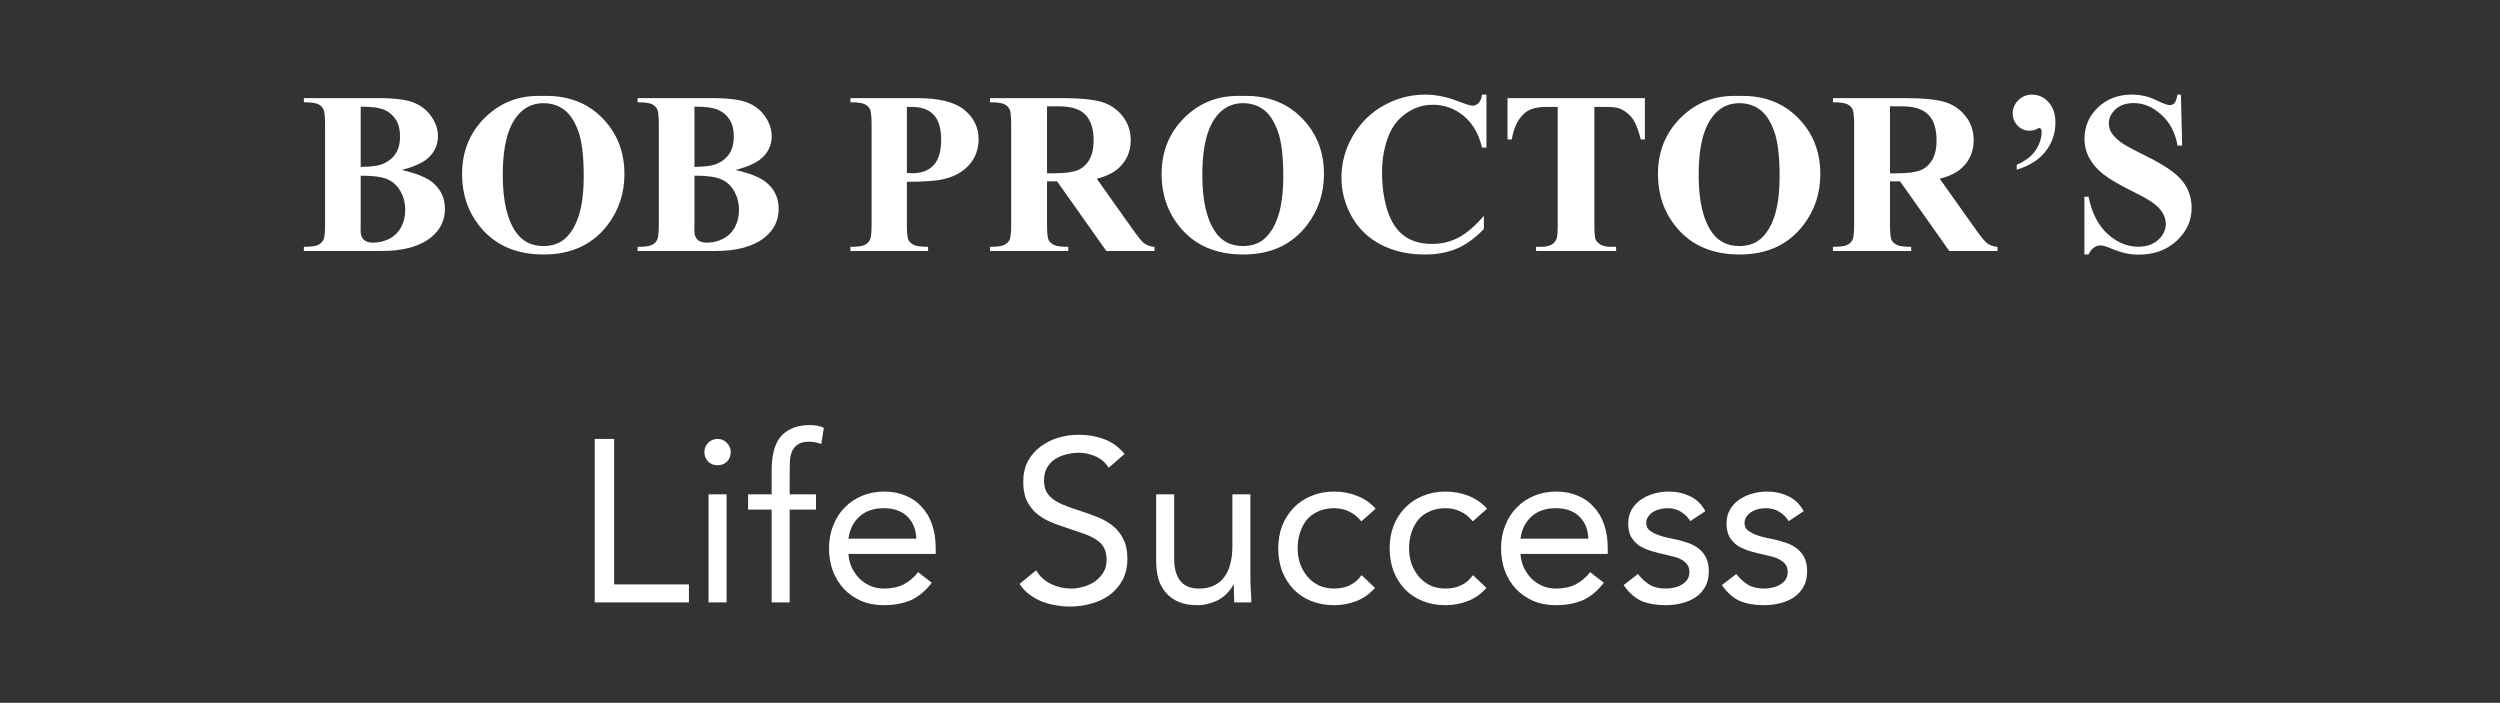 <svg xmlns="http://www.w3.org/2000/svg" width="249" height="70" viewBox="0 0 249 70" fill="none"><rect x="0" y="0" width="249" height="70" fill="#333333" stroke="none"/><path d="M40.013 16.925C41.458 17.262 42.473 17.67 43.057 18.149C43.895 18.831 44.315 19.714 44.315 20.8C44.315 21.945 43.854 22.892 42.933 23.641C41.803 24.547 40.159 25 38.003 25H30.265V24.584C30.969 24.584 31.444 24.521 31.691 24.394C31.946 24.259 32.122 24.087 32.219 23.877C32.324 23.667 32.377 23.151 32.377 22.327V12.444C32.377 11.621 32.324 11.104 32.219 10.895C32.122 10.677 31.946 10.505 31.691 10.378C31.437 10.251 30.961 10.187 30.265 10.187V9.771H37.565C39.309 9.771 40.545 9.929 41.271 10.243C41.997 10.55 42.57 11.014 42.989 11.636C43.408 12.25 43.618 12.905 43.618 13.601C43.618 14.335 43.352 14.99 42.821 15.566C42.289 16.135 41.353 16.588 40.013 16.925ZM35.925 16.622C36.988 16.622 37.771 16.502 38.273 16.263C38.782 16.023 39.171 15.686 39.44 15.252C39.71 14.818 39.845 14.264 39.845 13.59C39.845 12.916 39.71 12.366 39.44 11.939C39.178 11.505 38.8 11.175 38.306 10.951C37.812 10.726 37.018 10.617 35.925 10.625V16.622ZM35.925 17.498V22.383L35.914 22.945C35.914 23.349 36.015 23.656 36.217 23.866C36.427 24.068 36.734 24.169 37.138 24.169C37.737 24.169 38.287 24.038 38.789 23.776C39.298 23.506 39.688 23.121 39.957 22.619C40.227 22.11 40.361 21.545 40.361 20.923C40.361 20.212 40.197 19.576 39.867 19.014C39.538 18.445 39.085 18.048 38.508 17.824C37.932 17.599 37.071 17.491 35.925 17.498ZM54.006 9.558C56.432 9.468 58.401 10.176 59.914 11.681C61.433 13.185 62.193 15.069 62.193 17.33C62.193 19.261 61.628 20.961 60.498 22.428C59 24.375 56.885 25.348 54.152 25.348C51.412 25.348 49.293 24.42 47.796 22.563C46.613 21.096 46.022 19.355 46.022 17.341C46.022 15.08 46.789 13.197 48.324 11.692C49.866 10.18 51.76 9.468 54.006 9.558ZM54.141 10.277C52.748 10.277 51.689 10.988 50.963 12.411C50.371 13.579 50.076 15.256 50.076 17.442C50.076 20.04 50.532 21.96 51.446 23.203C52.082 24.072 52.973 24.506 54.119 24.506C54.89 24.506 55.534 24.319 56.05 23.944C56.709 23.465 57.222 22.701 57.589 21.653C57.956 20.598 58.139 19.224 58.139 17.532C58.139 15.518 57.952 14.013 57.578 13.017C57.203 12.014 56.724 11.306 56.14 10.895C55.564 10.483 54.897 10.277 54.141 10.277ZM73.255 16.925C74.7 17.262 75.715 17.67 76.299 18.149C77.137 18.831 77.557 19.714 77.557 20.8C77.557 21.945 77.096 22.892 76.175 23.641C75.045 24.547 73.401 25 71.245 25H63.507V24.584C64.211 24.584 64.686 24.521 64.934 24.394C65.188 24.259 65.364 24.087 65.461 23.877C65.566 23.667 65.619 23.151 65.619 22.327V12.444C65.619 11.621 65.566 11.104 65.461 10.895C65.364 10.677 65.188 10.505 64.934 10.378C64.679 10.251 64.204 10.187 63.507 10.187V9.771H70.807C72.552 9.771 73.787 9.929 74.513 10.243C75.239 10.55 75.812 11.014 76.231 11.636C76.651 12.25 76.86 12.905 76.86 13.601C76.86 14.335 76.595 14.99 76.063 15.566C75.531 16.135 74.596 16.588 73.255 16.925ZM69.168 16.622C70.231 16.622 71.013 16.502 71.515 16.263C72.024 16.023 72.413 15.686 72.683 15.252C72.952 14.818 73.087 14.264 73.087 13.59C73.087 12.916 72.952 12.366 72.683 11.939C72.421 11.505 72.043 11.175 71.548 10.951C71.054 10.726 70.261 10.617 69.168 10.625V16.622ZM69.168 17.498V22.383L69.156 22.945C69.156 23.349 69.257 23.656 69.46 23.866C69.669 24.068 69.976 24.169 70.38 24.169C70.979 24.169 71.53 24.038 72.031 23.776C72.54 23.506 72.93 23.121 73.199 22.619C73.469 22.11 73.603 21.545 73.603 20.923C73.603 20.212 73.439 19.576 73.109 19.014C72.78 18.445 72.327 18.048 71.751 17.824C71.174 17.599 70.313 17.491 69.168 17.498ZM90.326 18.105V22.327C90.326 23.151 90.374 23.671 90.472 23.888C90.576 24.098 90.756 24.266 91.011 24.394C91.273 24.521 91.748 24.584 92.437 24.584V25H84.699V24.584C85.403 24.584 85.878 24.521 86.126 24.394C86.38 24.259 86.556 24.087 86.653 23.877C86.758 23.667 86.811 23.151 86.811 22.327V12.444C86.811 11.621 86.758 11.104 86.653 10.895C86.556 10.677 86.38 10.505 86.126 10.378C85.871 10.251 85.395 10.187 84.699 10.187V9.771H91.336C93.523 9.771 95.091 10.161 96.042 10.94C96.993 11.718 97.468 12.691 97.468 13.859C97.468 14.848 97.161 15.694 96.547 16.398C95.933 17.101 95.087 17.58 94.009 17.835C93.283 18.015 92.055 18.105 90.326 18.105ZM90.326 10.648V17.229C90.573 17.244 90.76 17.251 90.887 17.251C91.801 17.251 92.504 16.981 92.999 16.442C93.493 15.896 93.74 15.053 93.74 13.915C93.74 12.785 93.493 11.958 92.999 11.434C92.504 10.909 91.767 10.648 90.786 10.648H90.326ZM104.285 18.06V22.327C104.285 23.151 104.334 23.671 104.431 23.888C104.536 24.098 104.716 24.266 104.97 24.394C105.225 24.521 105.7 24.584 106.396 24.584V25H98.603V24.584C99.306 24.584 99.782 24.521 100.029 24.394C100.283 24.259 100.459 24.087 100.557 23.877C100.661 23.667 100.714 23.151 100.714 22.327V12.444C100.714 11.621 100.661 11.104 100.557 10.895C100.459 10.677 100.283 10.505 100.029 10.378C99.774 10.251 99.299 10.187 98.603 10.187V9.771H105.678C107.52 9.771 108.867 9.899 109.721 10.153C110.574 10.408 111.271 10.88 111.81 11.568C112.349 12.25 112.618 13.051 112.618 13.972C112.618 15.095 112.214 16.023 111.405 16.757C110.889 17.221 110.166 17.569 109.238 17.801L112.899 22.956C113.378 23.622 113.719 24.038 113.921 24.203C114.228 24.435 114.583 24.562 114.988 24.584V25H110.192L105.285 18.06H104.285ZM104.285 10.591V17.262H104.925C105.966 17.262 106.745 17.169 107.261 16.981C107.778 16.787 108.182 16.442 108.474 15.948C108.774 15.447 108.923 14.795 108.923 13.994C108.923 12.834 108.65 11.976 108.104 11.422C107.564 10.868 106.692 10.591 105.487 10.591H104.285ZM123.68 9.558C126.106 9.468 128.075 10.176 129.587 11.681C131.107 13.185 131.867 15.069 131.867 17.33C131.867 19.261 131.302 20.961 130.171 22.428C128.674 24.375 126.559 25.348 123.826 25.348C121.086 25.348 118.967 24.42 117.47 22.563C116.287 21.096 115.695 19.355 115.695 17.341C115.695 15.08 116.463 13.197 117.998 11.692C119.54 10.18 121.434 9.468 123.68 9.558ZM123.815 10.277C122.422 10.277 121.363 10.988 120.637 12.411C120.045 13.579 119.75 15.256 119.75 17.442C119.75 20.04 120.206 21.96 121.12 23.203C121.756 24.072 122.647 24.506 123.792 24.506C124.564 24.506 125.208 24.319 125.724 23.944C126.383 23.465 126.896 22.701 127.263 21.653C127.63 20.598 127.813 19.224 127.813 17.532C127.813 15.518 127.626 14.013 127.251 13.017C126.877 12.014 126.398 11.306 125.814 10.895C125.237 10.483 124.571 10.277 123.815 10.277ZM148.05 9.423V14.702H147.612C147.283 13.324 146.669 12.268 145.771 11.535C144.872 10.801 143.854 10.434 142.716 10.434C141.765 10.434 140.893 10.707 140.099 11.254C139.306 11.8 138.725 12.515 138.358 13.399C137.887 14.53 137.651 15.787 137.651 17.172C137.651 18.535 137.823 19.778 138.167 20.901C138.512 22.016 139.051 22.863 139.785 23.439C140.518 24.008 141.469 24.293 142.637 24.293C143.596 24.293 144.472 24.083 145.265 23.664C146.066 23.244 146.909 22.522 147.792 21.496V22.81C146.938 23.701 146.048 24.349 145.119 24.753C144.198 25.15 143.12 25.348 141.885 25.348C140.26 25.348 138.815 25.023 137.55 24.371C136.292 23.72 135.319 22.784 134.63 21.564C133.949 20.343 133.608 19.044 133.608 17.666C133.608 16.214 133.986 14.836 134.742 13.534C135.506 12.231 136.532 11.22 137.819 10.502C139.115 9.783 140.488 9.423 141.941 9.423C143.012 9.423 144.142 9.655 145.333 10.12C146.021 10.389 146.459 10.524 146.646 10.524C146.886 10.524 147.092 10.438 147.264 10.266C147.444 10.086 147.56 9.805 147.612 9.423H148.05ZM163.829 9.771V13.893H163.425C163.185 12.942 162.919 12.261 162.627 11.849C162.335 11.43 161.935 11.097 161.426 10.85C161.141 10.715 160.643 10.648 159.932 10.648H158.798V22.395C158.798 23.173 158.839 23.66 158.921 23.855C159.011 24.049 159.18 24.221 159.427 24.371C159.681 24.513 160.026 24.584 160.46 24.584H160.965V25H152.992V24.584H153.497C153.939 24.584 154.294 24.506 154.564 24.349C154.759 24.244 154.912 24.064 155.024 23.81C155.107 23.63 155.148 23.158 155.148 22.395V10.648H154.047C153.022 10.648 152.277 10.865 151.812 11.299C151.161 11.905 150.749 12.77 150.577 13.893H150.15V9.771H163.829ZM173.117 9.558C175.542 9.468 177.512 10.176 179.024 11.681C180.544 13.185 181.304 15.069 181.304 17.33C181.304 19.261 180.738 20.961 179.608 22.428C178.111 24.375 175.995 25.348 173.263 25.348C170.522 25.348 168.404 24.42 166.906 22.563C165.723 21.096 165.132 19.355 165.132 17.341C165.132 15.08 165.899 13.197 167.434 11.692C168.976 10.18 170.871 9.468 173.117 9.558ZM173.251 10.277C171.859 10.277 170.799 10.988 170.073 12.411C169.482 13.579 169.186 15.256 169.186 17.442C169.186 20.04 169.643 21.96 170.556 23.203C171.193 24.072 172.083 24.506 173.229 24.506C174 24.506 174.644 24.319 175.161 23.944C175.819 23.465 176.332 22.701 176.699 21.653C177.066 20.598 177.25 19.224 177.25 17.532C177.25 15.518 177.062 14.013 176.688 13.017C176.314 12.014 175.834 11.306 175.25 10.895C174.674 10.483 174.008 10.277 173.251 10.277ZM188.244 18.06V22.327C188.244 23.151 188.293 23.671 188.39 23.888C188.495 24.098 188.675 24.266 188.929 24.394C189.184 24.521 189.659 24.584 190.355 24.584V25H182.562V24.584C183.265 24.584 183.741 24.521 183.988 24.394C184.242 24.259 184.418 24.087 184.516 23.877C184.62 23.667 184.673 23.151 184.673 22.327V12.444C184.673 11.621 184.62 11.104 184.516 10.895C184.418 10.677 184.242 10.505 183.988 10.378C183.733 10.251 183.258 10.187 182.562 10.187V9.771H189.637C191.479 9.771 192.826 9.899 193.68 10.153C194.533 10.408 195.229 10.88 195.769 11.568C196.308 12.25 196.577 13.051 196.577 13.972C196.577 15.095 196.173 16.023 195.364 16.757C194.848 17.221 194.125 17.569 193.197 17.801L196.858 22.956C197.337 23.622 197.678 24.038 197.88 24.203C198.187 24.435 198.542 24.562 198.947 24.584V25H194.151L189.244 18.06H188.244ZM188.244 10.591V17.262H188.884C189.925 17.262 190.704 17.169 191.22 16.981C191.737 16.787 192.141 16.442 192.433 15.948C192.733 15.447 192.882 14.795 192.882 13.994C192.882 12.834 192.609 11.976 192.062 11.422C191.523 10.868 190.651 10.591 189.446 10.591H188.244ZM200.867 16.903V16.409C201.736 16.034 202.365 15.551 202.754 14.96C203.151 14.361 203.349 13.747 203.349 13.118C203.349 12.998 203.323 12.905 203.271 12.837C203.218 12.777 203.166 12.748 203.113 12.748C203.068 12.748 203.001 12.774 202.911 12.826C202.694 12.954 202.424 13.017 202.103 13.017C201.661 13.017 201.275 12.845 200.946 12.501C200.624 12.156 200.463 11.752 200.463 11.288C200.463 10.793 200.65 10.359 201.024 9.985C201.399 9.611 201.852 9.423 202.383 9.423C203.027 9.423 203.577 9.674 204.034 10.176C204.491 10.67 204.719 11.351 204.719 12.22C204.719 13.29 204.394 14.241 203.742 15.072C203.098 15.903 202.14 16.514 200.867 16.903ZM217.219 9.423L217.342 14.499H216.882C216.665 13.227 216.129 12.205 215.276 11.434C214.43 10.655 213.513 10.266 212.524 10.266C211.761 10.266 211.154 10.472 210.705 10.883C210.263 11.288 210.042 11.755 210.042 12.287C210.042 12.624 210.121 12.924 210.278 13.185C210.495 13.537 210.844 13.886 211.323 14.23C211.675 14.477 212.487 14.915 213.76 15.544C215.542 16.42 216.743 17.247 217.365 18.026C217.979 18.805 218.286 19.695 218.286 20.699C218.286 21.971 217.788 23.068 216.792 23.989C215.804 24.903 214.546 25.359 213.019 25.359C212.539 25.359 212.086 25.311 211.66 25.213C211.233 25.116 210.698 24.933 210.054 24.663C209.694 24.513 209.399 24.439 209.167 24.439C208.972 24.439 208.766 24.513 208.549 24.663C208.332 24.813 208.156 25.041 208.021 25.348H207.605V19.598H208.021C208.35 21.215 208.983 22.451 209.919 23.304C210.862 24.15 211.877 24.573 212.962 24.573C213.801 24.573 214.467 24.345 214.961 23.888C215.463 23.431 215.714 22.9 215.714 22.294C215.714 21.934 215.617 21.586 215.422 21.249C215.235 20.912 214.946 20.594 214.557 20.294C214.168 19.988 213.479 19.591 212.491 19.104C211.106 18.423 210.11 17.842 209.503 17.363C208.897 16.884 208.429 16.349 208.1 15.757C207.778 15.166 207.617 14.514 207.617 13.803C207.617 12.59 208.062 11.557 208.953 10.704C209.844 9.85 210.967 9.423 212.322 9.423C212.816 9.423 213.296 9.483 213.76 9.603C214.112 9.693 214.538 9.861 215.04 10.108C215.549 10.348 215.905 10.468 216.107 10.468C216.302 10.468 216.455 10.408 216.567 10.288C216.68 10.168 216.785 9.88 216.882 9.423H217.219Z" fill="white"></path><path d="M59.234 43.716H61.166V58.206H68.618V60H59.234V43.716ZM70.573 49.236H72.367V60H70.573V49.236ZM70.159 45.027C70.159 44.674 70.282 44.368 70.527 44.107C70.788 43.846 71.102 43.716 71.47 43.716C71.838 43.716 72.145 43.846 72.39 44.107C72.651 44.368 72.781 44.674 72.781 45.027C72.781 45.41 72.658 45.725 72.413 45.97C72.168 46.215 71.853 46.338 71.47 46.338C71.087 46.338 70.772 46.215 70.527 45.97C70.282 45.725 70.159 45.41 70.159 45.027ZM76.857 50.754H74.511V49.236H76.857V46.821C76.857 46.162 76.919 45.564 77.041 45.027C77.164 44.475 77.371 44 77.662 43.601C77.969 43.202 78.368 42.896 78.858 42.681C79.349 42.451 79.955 42.336 80.675 42.336C80.905 42.336 81.151 42.359 81.411 42.405C81.672 42.451 81.887 42.52 82.055 42.612L81.802 44.222C81.373 44.069 80.967 43.992 80.583 43.992C80.123 43.992 79.763 44.076 79.502 44.245C79.242 44.398 79.042 44.621 78.904 44.912C78.782 45.188 78.705 45.525 78.674 45.924C78.659 46.323 78.651 46.752 78.651 47.212V49.236H81.273V50.754H78.651V60H76.857V50.754ZM92.806 58.045C92.162 58.873 91.457 59.456 90.69 59.793C89.924 60.115 89.034 60.276 88.022 60.276C87.179 60.276 86.42 60.13 85.745 59.839C85.071 59.532 84.496 59.126 84.02 58.62C83.56 58.114 83.2 57.516 82.939 56.826C82.694 56.136 82.571 55.4 82.571 54.618C82.571 53.79 82.709 53.031 82.985 52.341C83.261 51.636 83.645 51.038 84.135 50.547C84.626 50.041 85.209 49.65 85.883 49.374C86.558 49.098 87.294 48.96 88.091 48.96C88.843 48.96 89.533 49.09 90.161 49.351C90.79 49.596 91.327 49.964 91.771 50.455C92.231 50.93 92.584 51.521 92.829 52.226C93.075 52.916 93.197 53.706 93.197 54.595V55.17H84.503C84.534 55.63 84.641 56.075 84.825 56.504C85.025 56.918 85.278 57.286 85.584 57.608C85.891 57.915 86.251 58.16 86.665 58.344C87.079 58.528 87.532 58.62 88.022 58.62C88.804 58.62 89.464 58.482 90 58.206C90.537 57.93 91.02 57.524 91.449 56.987L92.806 58.045ZM91.265 53.652C91.235 52.732 90.936 51.996 90.368 51.444C89.801 50.892 89.019 50.616 88.022 50.616C87.026 50.616 86.221 50.892 85.607 51.444C84.994 51.996 84.626 52.732 84.503 53.652H91.265ZM110.424 46.591C110.102 46.07 109.673 45.694 109.136 45.464C108.599 45.219 108.04 45.096 107.457 45.096C107.028 45.096 106.606 45.15 106.192 45.257C105.778 45.364 105.402 45.525 105.065 45.74C104.743 45.955 104.482 46.238 104.283 46.591C104.084 46.944 103.984 47.358 103.984 47.833C103.984 48.201 104.038 48.531 104.145 48.822C104.268 49.098 104.459 49.351 104.72 49.581C104.981 49.811 105.333 50.026 105.778 50.225C106.223 50.424 106.767 50.624 107.411 50.823C108.04 51.022 108.645 51.237 109.228 51.467C109.826 51.697 110.347 51.988 110.792 52.341C111.252 52.694 111.612 53.138 111.873 53.675C112.149 54.196 112.287 54.856 112.287 55.653C112.287 56.466 112.126 57.171 111.804 57.769C111.482 58.367 111.053 58.865 110.516 59.264C109.995 59.647 109.389 59.931 108.699 60.115C108.009 60.314 107.296 60.414 106.56 60.414C106.085 60.414 105.609 60.368 105.134 60.276C104.659 60.199 104.199 60.077 103.754 59.908C103.325 59.724 102.918 59.494 102.535 59.218C102.152 58.927 101.822 58.574 101.546 58.16L103.202 56.803C103.555 57.401 104.045 57.853 104.674 58.16C105.303 58.467 105.97 58.62 106.675 58.62C107.089 58.62 107.503 58.559 107.917 58.436C108.346 58.313 108.73 58.137 109.067 57.907C109.404 57.662 109.68 57.363 109.895 57.01C110.11 56.657 110.217 56.251 110.217 55.791C110.217 55.285 110.133 54.879 109.964 54.572C109.795 54.25 109.535 53.974 109.182 53.744C108.829 53.514 108.385 53.307 107.848 53.123C107.311 52.939 106.683 52.724 105.962 52.479C105.379 52.295 104.843 52.088 104.352 51.858C103.861 51.613 103.432 51.321 103.064 50.984C102.711 50.631 102.428 50.217 102.213 49.742C102.014 49.251 101.914 48.669 101.914 47.994C101.914 47.212 102.067 46.53 102.374 45.947C102.681 45.364 103.095 44.881 103.616 44.498C104.137 44.099 104.728 43.8 105.387 43.601C106.046 43.402 106.736 43.302 107.457 43.302C108.377 43.302 109.213 43.448 109.964 43.739C110.731 44.015 111.413 44.506 112.011 45.211L110.424 46.591ZM124.538 57.447C124.538 57.938 124.553 58.398 124.584 58.827C124.615 59.256 124.63 59.647 124.63 60H122.928C122.928 59.709 122.92 59.417 122.905 59.126C122.89 58.835 122.882 58.536 122.882 58.229H122.836C122.713 58.49 122.537 58.743 122.307 58.988C122.092 59.233 121.832 59.456 121.525 59.655C121.218 59.839 120.873 59.985 120.49 60.092C120.107 60.215 119.693 60.276 119.248 60.276C118.543 60.276 117.929 60.169 117.408 59.954C116.902 59.739 116.48 59.44 116.143 59.057C115.806 58.674 115.553 58.214 115.384 57.677C115.231 57.125 115.154 56.527 115.154 55.883V49.236H116.948V55.699C116.948 56.604 117.147 57.317 117.546 57.838C117.945 58.359 118.566 58.62 119.409 58.62C119.992 58.62 120.49 58.52 120.904 58.321C121.333 58.122 121.678 57.838 121.939 57.47C122.215 57.102 122.414 56.665 122.537 56.159C122.675 55.653 122.744 55.093 122.744 54.48V49.236H124.538V57.447ZM135.593 51.927C135.21 51.467 134.796 51.137 134.351 50.938C133.907 50.723 133.416 50.616 132.879 50.616C132.281 50.616 131.752 50.723 131.292 50.938C130.832 51.137 130.449 51.421 130.142 51.789C129.851 52.157 129.629 52.586 129.475 53.077C129.322 53.552 129.245 54.066 129.245 54.618C129.245 55.17 129.33 55.691 129.498 56.182C129.682 56.657 129.928 57.079 130.234 57.447C130.556 57.815 130.94 58.106 131.384 58.321C131.829 58.52 132.327 58.62 132.879 58.62C134.06 58.62 134.972 58.175 135.616 57.286L136.95 58.551C136.429 59.149 135.816 59.586 135.11 59.862C134.405 60.138 133.661 60.276 132.879 60.276C132.051 60.276 131.292 60.138 130.602 59.862C129.912 59.586 129.322 59.195 128.831 58.689C128.356 58.183 127.98 57.585 127.704 56.895C127.444 56.205 127.313 55.446 127.313 54.618C127.313 53.805 127.444 53.054 127.704 52.364C127.98 51.674 128.364 51.076 128.854 50.57C129.345 50.064 129.928 49.673 130.602 49.397C131.292 49.106 132.051 48.96 132.879 48.96C133.677 48.96 134.428 49.098 135.133 49.374C135.854 49.65 136.483 50.079 137.019 50.662L135.593 51.927ZM146.689 51.927C146.306 51.467 145.892 51.137 145.447 50.938C145.002 50.723 144.512 50.616 143.975 50.616C143.377 50.616 142.848 50.723 142.388 50.938C141.928 51.137 141.545 51.421 141.238 51.789C140.947 52.157 140.724 52.586 140.571 53.077C140.418 53.552 140.341 54.066 140.341 54.618C140.341 55.17 140.425 55.691 140.594 56.182C140.778 56.657 141.023 57.079 141.33 57.447C141.652 57.815 142.035 58.106 142.48 58.321C142.925 58.52 143.423 58.62 143.975 58.62C145.156 58.62 146.068 58.175 146.712 57.286L148.046 58.551C147.525 59.149 146.911 59.586 146.206 59.862C145.501 60.138 144.757 60.276 143.975 60.276C143.147 60.276 142.388 60.138 141.698 59.862C141.008 59.586 140.418 59.195 139.927 58.689C139.452 58.183 139.076 57.585 138.8 56.895C138.539 56.205 138.409 55.446 138.409 54.618C138.409 53.805 138.539 53.054 138.8 52.364C139.076 51.674 139.459 51.076 139.95 50.57C140.441 50.064 141.023 49.673 141.698 49.397C142.388 49.106 143.147 48.96 143.975 48.96C144.772 48.96 145.524 49.098 146.229 49.374C146.95 49.65 147.578 50.079 148.115 50.662L146.689 51.927ZM159.74 58.045C159.096 58.873 158.39 59.456 157.624 59.793C156.857 60.115 155.968 60.276 154.956 60.276C154.112 60.276 153.353 60.13 152.679 59.839C152.004 59.532 151.429 59.126 150.954 58.62C150.494 58.114 150.133 57.516 149.873 56.826C149.627 56.136 149.505 55.4 149.505 54.618C149.505 53.79 149.643 53.031 149.919 52.341C150.195 51.636 150.578 51.038 151.069 50.547C151.559 50.041 152.142 49.65 152.817 49.374C153.491 49.098 154.227 48.96 155.025 48.96C155.776 48.96 156.466 49.09 157.095 49.351C157.723 49.596 158.26 49.964 158.705 50.455C159.165 50.93 159.517 51.521 159.763 52.226C160.008 52.916 160.131 53.706 160.131 54.595V55.17H151.437C151.467 55.63 151.575 56.075 151.759 56.504C151.958 56.918 152.211 57.286 152.518 57.608C152.824 57.915 153.185 58.16 153.599 58.344C154.013 58.528 154.465 58.62 154.956 58.62C155.738 58.62 156.397 58.482 156.934 58.206C157.47 57.93 157.953 57.524 158.383 56.987L159.74 58.045ZM158.199 53.652C158.168 52.732 157.869 51.996 157.302 51.444C156.734 50.892 155.952 50.616 154.956 50.616C153.959 50.616 153.154 50.892 152.541 51.444C151.927 51.996 151.559 52.732 151.437 53.652H158.199ZM163.136 57.171C163.489 57.616 163.872 57.968 164.286 58.229C164.715 58.49 165.252 58.62 165.896 58.62C166.172 58.62 166.448 58.589 166.724 58.528C167.015 58.467 167.276 58.367 167.506 58.229C167.736 58.091 167.92 57.922 168.058 57.723C168.196 57.508 168.265 57.255 168.265 56.964C168.265 56.673 168.196 56.435 168.058 56.251C167.935 56.067 167.767 55.914 167.552 55.791C167.337 55.653 167.092 55.546 166.816 55.469C166.54 55.392 166.256 55.323 165.965 55.262C165.459 55.155 164.976 55.032 164.516 54.894C164.056 54.756 163.65 54.58 163.297 54.365C162.96 54.135 162.684 53.844 162.469 53.491C162.27 53.138 162.17 52.686 162.17 52.134C162.17 51.613 162.285 51.153 162.515 50.754C162.745 50.355 163.052 50.026 163.435 49.765C163.818 49.504 164.248 49.305 164.723 49.167C165.198 49.029 165.689 48.96 166.195 48.96C166.962 48.96 167.667 49.113 168.311 49.42C168.97 49.727 169.484 50.225 169.852 50.915L168.357 51.904C168.127 51.521 167.82 51.214 167.437 50.984C167.069 50.739 166.617 50.616 166.08 50.616C165.835 50.616 165.582 50.647 165.321 50.708C165.076 50.769 164.853 50.861 164.654 50.984C164.455 51.107 164.286 51.268 164.148 51.467C164.025 51.651 163.964 51.866 163.964 52.111C163.964 52.341 164.033 52.54 164.171 52.709C164.324 52.862 164.524 53 164.769 53.123C165.03 53.246 165.321 53.353 165.643 53.445C165.98 53.537 166.325 53.614 166.678 53.675C167.153 53.767 167.606 53.89 168.035 54.043C168.464 54.181 168.84 54.373 169.162 54.618C169.484 54.863 169.737 55.17 169.921 55.538C170.105 55.906 170.197 56.358 170.197 56.895C170.197 57.508 170.074 58.03 169.829 58.459C169.584 58.888 169.254 59.241 168.84 59.517C168.441 59.778 167.981 59.969 167.46 60.092C166.954 60.215 166.433 60.276 165.896 60.276C164.976 60.276 164.179 60.138 163.504 59.862C162.845 59.571 162.247 59.042 161.71 58.275L163.136 57.171ZM172.929 57.171C173.282 57.616 173.665 57.968 174.079 58.229C174.508 58.49 175.045 58.62 175.689 58.62C175.965 58.62 176.241 58.589 176.517 58.528C176.808 58.467 177.069 58.367 177.299 58.229C177.529 58.091 177.713 57.922 177.851 57.723C177.989 57.508 178.058 57.255 178.058 56.964C178.058 56.673 177.989 56.435 177.851 56.251C177.728 56.067 177.56 55.914 177.345 55.791C177.13 55.653 176.885 55.546 176.609 55.469C176.333 55.392 176.049 55.323 175.758 55.262C175.252 55.155 174.769 55.032 174.309 54.894C173.849 54.756 173.443 54.58 173.09 54.365C172.753 54.135 172.477 53.844 172.262 53.491C172.063 53.138 171.963 52.686 171.963 52.134C171.963 51.613 172.078 51.153 172.308 50.754C172.538 50.355 172.845 50.026 173.228 49.765C173.611 49.504 174.041 49.305 174.516 49.167C174.991 49.029 175.482 48.96 175.988 48.96C176.755 48.96 177.46 49.113 178.104 49.42C178.763 49.727 179.277 50.225 179.645 50.915L178.15 51.904C177.92 51.521 177.613 51.214 177.23 50.984C176.862 50.739 176.41 50.616 175.873 50.616C175.628 50.616 175.375 50.647 175.114 50.708C174.869 50.769 174.646 50.861 174.447 50.984C174.248 51.107 174.079 51.268 173.941 51.467C173.818 51.651 173.757 51.866 173.757 52.111C173.757 52.341 173.826 52.54 173.964 52.709C174.117 52.862 174.317 53 174.562 53.123C174.823 53.246 175.114 53.353 175.436 53.445C175.773 53.537 176.118 53.614 176.471 53.675C176.946 53.767 177.399 53.89 177.828 54.043C178.257 54.181 178.633 54.373 178.955 54.618C179.277 54.863 179.53 55.17 179.714 55.538C179.898 55.906 179.99 56.358 179.99 56.895C179.99 57.508 179.867 58.03 179.622 58.459C179.377 58.888 179.047 59.241 178.633 59.517C178.234 59.778 177.774 59.969 177.253 60.092C176.747 60.215 176.226 60.276 175.689 60.276C174.769 60.276 173.972 60.138 173.297 59.862C172.638 59.571 172.04 59.042 171.503 58.275L172.929 57.171Z" fill="white"></path></svg>